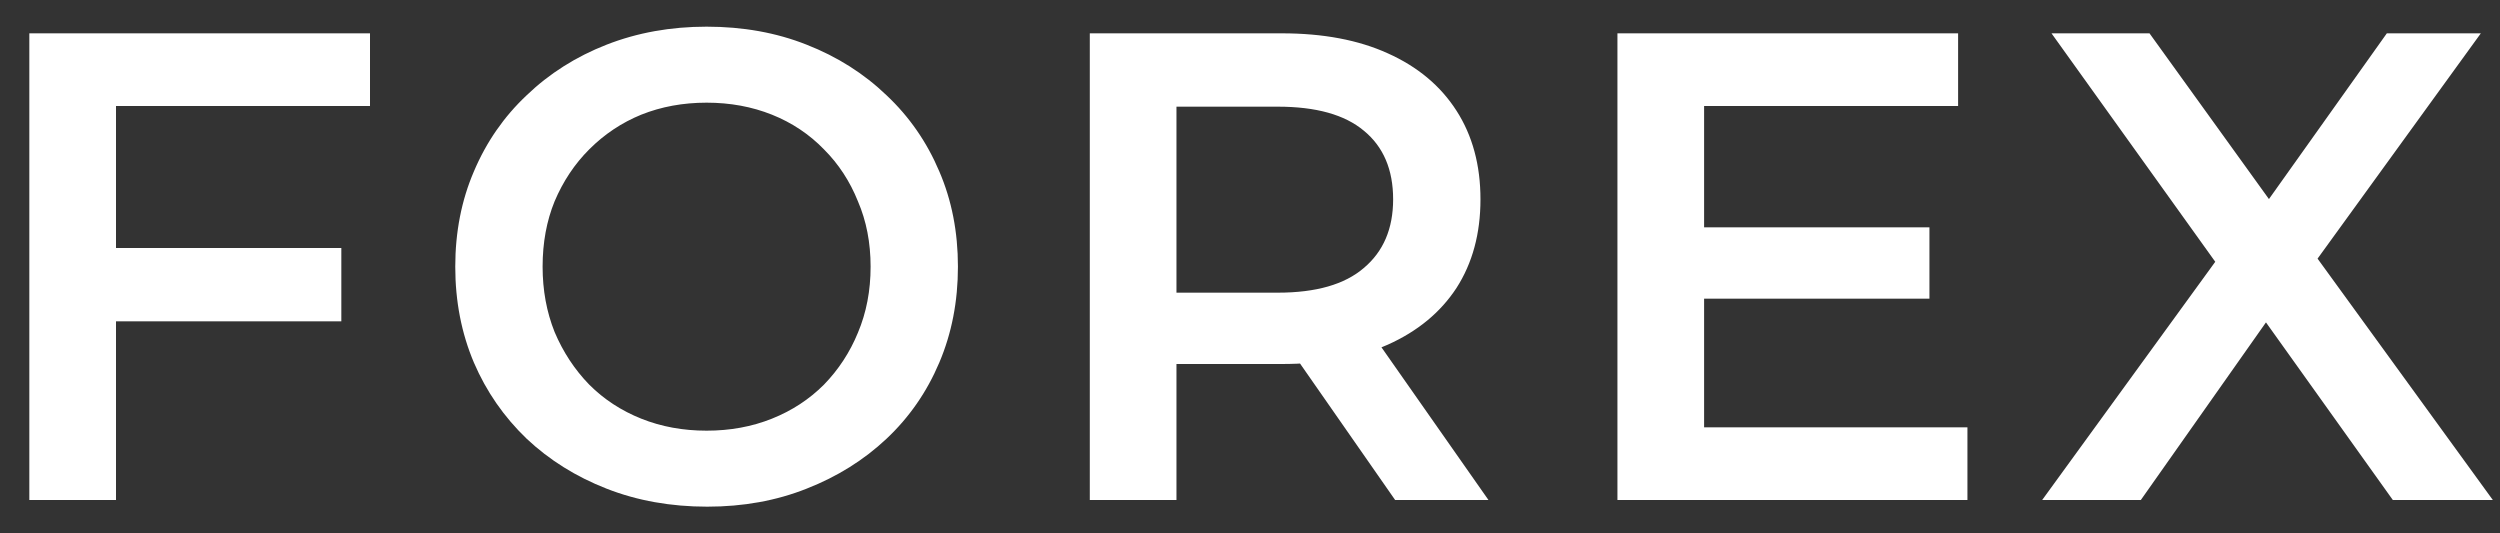 <svg width="75" height="16" viewBox="0 0 75 16" fill="none" xmlns="http://www.w3.org/2000/svg">
<rect x="0" y="0" width="75" height="16" fill="#333333" stroke="none"/>
<path d="M3.26 7.44H10.24V9.64H3.26V7.44ZM3.48 15H0.88V1H11.1V3.18H3.48V15ZM21.218 15.2C20.125 15.2 19.118 15.02 18.198 14.66C17.278 14.3 16.478 13.8 15.798 13.16C15.118 12.507 14.591 11.747 14.218 10.88C13.845 10 13.658 9.04 13.658 8C13.658 6.96 13.845 6.007 14.218 5.14C14.591 4.26 15.118 3.5 15.798 2.86C16.478 2.207 17.278 1.7 18.198 1.34C19.118 0.98 20.118 0.8 21.198 0.8C22.291 0.8 23.291 0.98 24.198 1.34C25.118 1.7 25.918 2.207 26.598 2.86C27.278 3.5 27.805 4.26 28.178 5.14C28.552 6.007 28.738 6.96 28.738 8C28.738 9.04 28.552 10 28.178 10.88C27.805 11.76 27.278 12.52 26.598 13.16C25.918 13.8 25.118 14.3 24.198 14.66C23.291 15.02 22.298 15.2 21.218 15.2ZM21.198 12.92C21.905 12.92 22.558 12.8 23.158 12.56C23.758 12.32 24.278 11.98 24.718 11.54C25.158 11.087 25.498 10.567 25.738 9.98C25.991 9.38 26.118 8.72 26.118 8C26.118 7.28 25.991 6.627 25.738 6.04C25.498 5.44 25.158 4.92 24.718 4.48C24.278 4.027 23.758 3.68 23.158 3.44C22.558 3.2 21.905 3.08 21.198 3.08C20.491 3.08 19.838 3.2 19.238 3.44C18.651 3.68 18.131 4.027 17.678 4.48C17.238 4.92 16.892 5.44 16.638 6.04C16.398 6.627 16.278 7.28 16.278 8C16.278 8.707 16.398 9.36 16.638 9.96C16.892 10.56 17.238 11.087 17.678 11.54C18.118 11.98 18.638 12.32 19.238 12.56C19.838 12.8 20.491 12.92 21.198 12.92ZM32.694 15V1H38.454C39.694 1 40.754 1.2 41.634 1.6C42.527 2 43.214 2.573 43.694 3.32C44.174 4.067 44.414 4.953 44.414 5.98C44.414 7.007 44.174 7.893 43.694 8.64C43.214 9.373 42.527 9.94 41.634 10.34C40.754 10.727 39.694 10.92 38.454 10.92H34.134L35.294 9.74V15H32.694ZM41.854 15L38.314 9.92H41.094L44.654 15H41.854ZM35.294 10.02L34.134 8.78H38.334C39.481 8.78 40.341 8.533 40.914 8.04C41.501 7.547 41.794 6.86 41.794 5.98C41.794 5.087 41.501 4.4 40.914 3.92C40.341 3.44 39.481 3.2 38.334 3.2H34.134L35.294 1.92V10.02ZM50.923 6.82H57.883V8.96H50.923V6.82ZM51.123 12.82H59.023V15H48.523V1H58.743V3.18H51.123V12.82ZM61.265 15L67.165 6.88V8.84L61.545 1H64.485L68.665 6.8L67.465 6.82L71.605 1H74.425L68.845 8.7V6.82L74.785 15H71.785L67.385 8.84H68.565L64.225 15H61.265Z" fill="white"/>
</svg>
